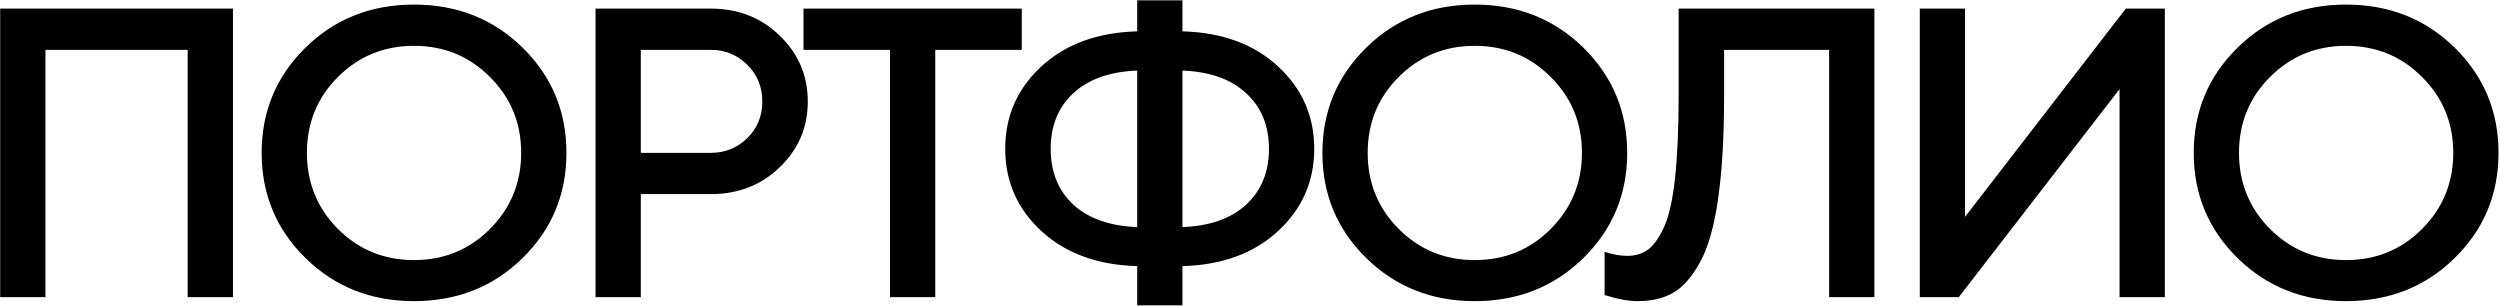 <?xml version="1.0" encoding="UTF-8"?> <svg xmlns="http://www.w3.org/2000/svg" width="1035" height="127" viewBox="0 0 1035 127" fill="none"><path d="M96.439 3.564V123H77.699V20.639H18.814V123H0.074V3.564H96.439ZM139.889 31.883C131.338 40.433 127.062 50.9 127.062 63.282C127.062 75.664 131.338 86.159 139.889 94.765C148.495 103.372 158.99 107.675 171.372 107.675C183.809 107.675 194.304 103.372 202.855 94.765C211.461 86.159 215.764 75.664 215.764 63.282C215.764 50.9 211.461 40.433 202.855 31.883C194.304 23.276 183.809 18.973 171.372 18.973C158.99 18.973 148.495 23.276 139.889 31.883ZM126.479 106.842C114.375 94.96 108.322 80.44 108.322 63.282C108.322 46.125 114.375 31.605 126.479 19.722C138.584 7.84 153.548 1.899 171.372 1.899C189.251 1.899 204.243 7.84 216.347 19.722C228.452 31.605 234.504 46.125 234.504 63.282C234.504 80.44 228.452 94.96 216.347 106.842C204.243 118.725 189.251 124.666 171.372 124.666C153.548 124.666 138.584 118.725 126.479 106.842ZM246.554 3.564H294.279C305.662 3.564 315.184 7.312 322.847 14.808C330.565 22.249 334.424 31.327 334.424 42.044C334.424 52.705 330.565 61.755 322.847 69.196C315.184 76.636 305.662 80.356 294.279 80.356H265.294V123H246.554V3.564ZM294.279 20.639H265.294V63.282H294.279C300.164 63.282 305.19 61.255 309.354 57.202C313.518 53.093 315.601 48.04 315.601 42.044C315.601 35.991 313.518 30.911 309.354 26.802C305.19 22.693 300.164 20.639 294.279 20.639ZM332.648 3.564H423.016V20.639H387.202V123H368.462V20.639H332.648V3.564ZM529.099 27.468C539.093 36.685 544.091 48.068 544.091 61.616C544.091 75.109 539.093 86.464 529.099 95.681C519.104 104.899 505.917 109.729 489.537 110.174V126.415H470.797V110.174C454.417 109.729 441.202 104.899 431.152 95.681C421.157 86.464 416.16 75.109 416.16 61.616C416.16 48.068 421.157 36.685 431.152 27.468C441.202 18.251 454.417 13.42 470.797 12.976V0.15H489.537V12.976C505.917 13.42 519.104 18.251 529.099 27.468ZM515.939 84.687C522.214 78.857 525.351 71.167 525.351 61.616C525.351 52.066 522.214 44.404 515.939 38.629C509.72 32.799 500.919 29.662 489.537 29.217V94.016C500.919 93.571 509.72 90.462 515.939 84.687ZM444.311 38.629C438.092 44.404 434.983 52.066 434.983 61.616C434.983 71.167 438.092 78.857 444.311 84.687C450.586 90.462 459.414 93.571 470.797 94.016V29.217C459.414 29.662 450.586 32.799 444.311 38.629ZM579.045 31.883C570.494 40.433 566.219 50.9 566.219 63.282C566.219 75.664 570.494 86.159 579.045 94.765C587.652 103.372 598.146 107.675 610.528 107.675C622.966 107.675 633.46 103.372 642.011 94.765C650.618 86.159 654.921 75.664 654.921 63.282C654.921 50.9 650.618 40.433 642.011 31.883C633.46 23.276 622.966 18.973 610.528 18.973C598.146 18.973 587.652 23.276 579.045 31.883ZM565.636 106.842C553.531 94.96 547.479 80.44 547.479 63.282C547.479 46.125 553.531 31.605 565.636 19.722C577.74 7.84 592.704 1.899 610.528 1.899C628.407 1.899 643.399 7.84 655.504 19.722C667.608 31.605 673.661 46.125 673.661 63.282C673.661 80.44 667.608 94.96 655.504 106.842C643.399 118.725 628.407 124.666 610.528 124.666C592.704 124.666 577.74 118.725 565.636 106.842ZM775.996 3.564V123H757.256V20.639H713.779V39.378C713.779 56.536 712.946 70.889 711.28 82.439C709.615 93.988 707.088 102.761 703.701 108.758C700.37 114.754 696.677 118.919 692.624 121.251C688.626 123.527 683.74 124.666 677.965 124.666C675.911 124.666 673.745 124.444 671.469 123.999C669.192 123.555 667.415 123.111 666.138 122.667L664.306 122.167V104.26C667.693 105.371 670.802 105.926 673.634 105.926C676.91 105.926 679.714 105.121 682.046 103.511C684.434 101.845 686.683 98.763 688.793 94.266C690.903 89.768 692.457 82.938 693.457 73.777C694.456 64.615 694.956 53.149 694.956 39.378V3.564H775.996ZM896.237 123H877.497V36.88L810.95 123H794.792V3.564H813.532V89.768L880.079 3.564H896.237V123ZM939.77 31.883C931.22 40.433 926.944 50.9 926.944 63.282C926.944 75.664 931.22 86.159 939.77 94.765C948.377 103.372 958.871 107.675 971.254 107.675C983.691 107.675 994.186 103.372 1002.74 94.765C1011.34 86.159 1015.65 75.664 1015.65 63.282C1015.65 50.9 1011.34 40.433 1002.74 31.883C994.186 23.276 983.691 18.973 971.254 18.973C958.871 18.973 948.377 23.276 939.77 31.883ZM926.361 106.842C914.256 94.96 908.204 80.44 908.204 63.282C908.204 46.125 914.256 31.605 926.361 19.722C938.466 7.84 953.43 1.899 971.254 1.899C989.133 1.899 1004.12 7.84 1016.23 19.722C1028.33 31.605 1034.39 46.125 1034.39 63.282C1034.39 80.44 1028.33 94.96 1016.23 106.842C1004.12 118.725 989.133 124.666 971.254 124.666C953.43 124.666 938.466 118.725 926.361 106.842Z" fill="black"></path></svg> 